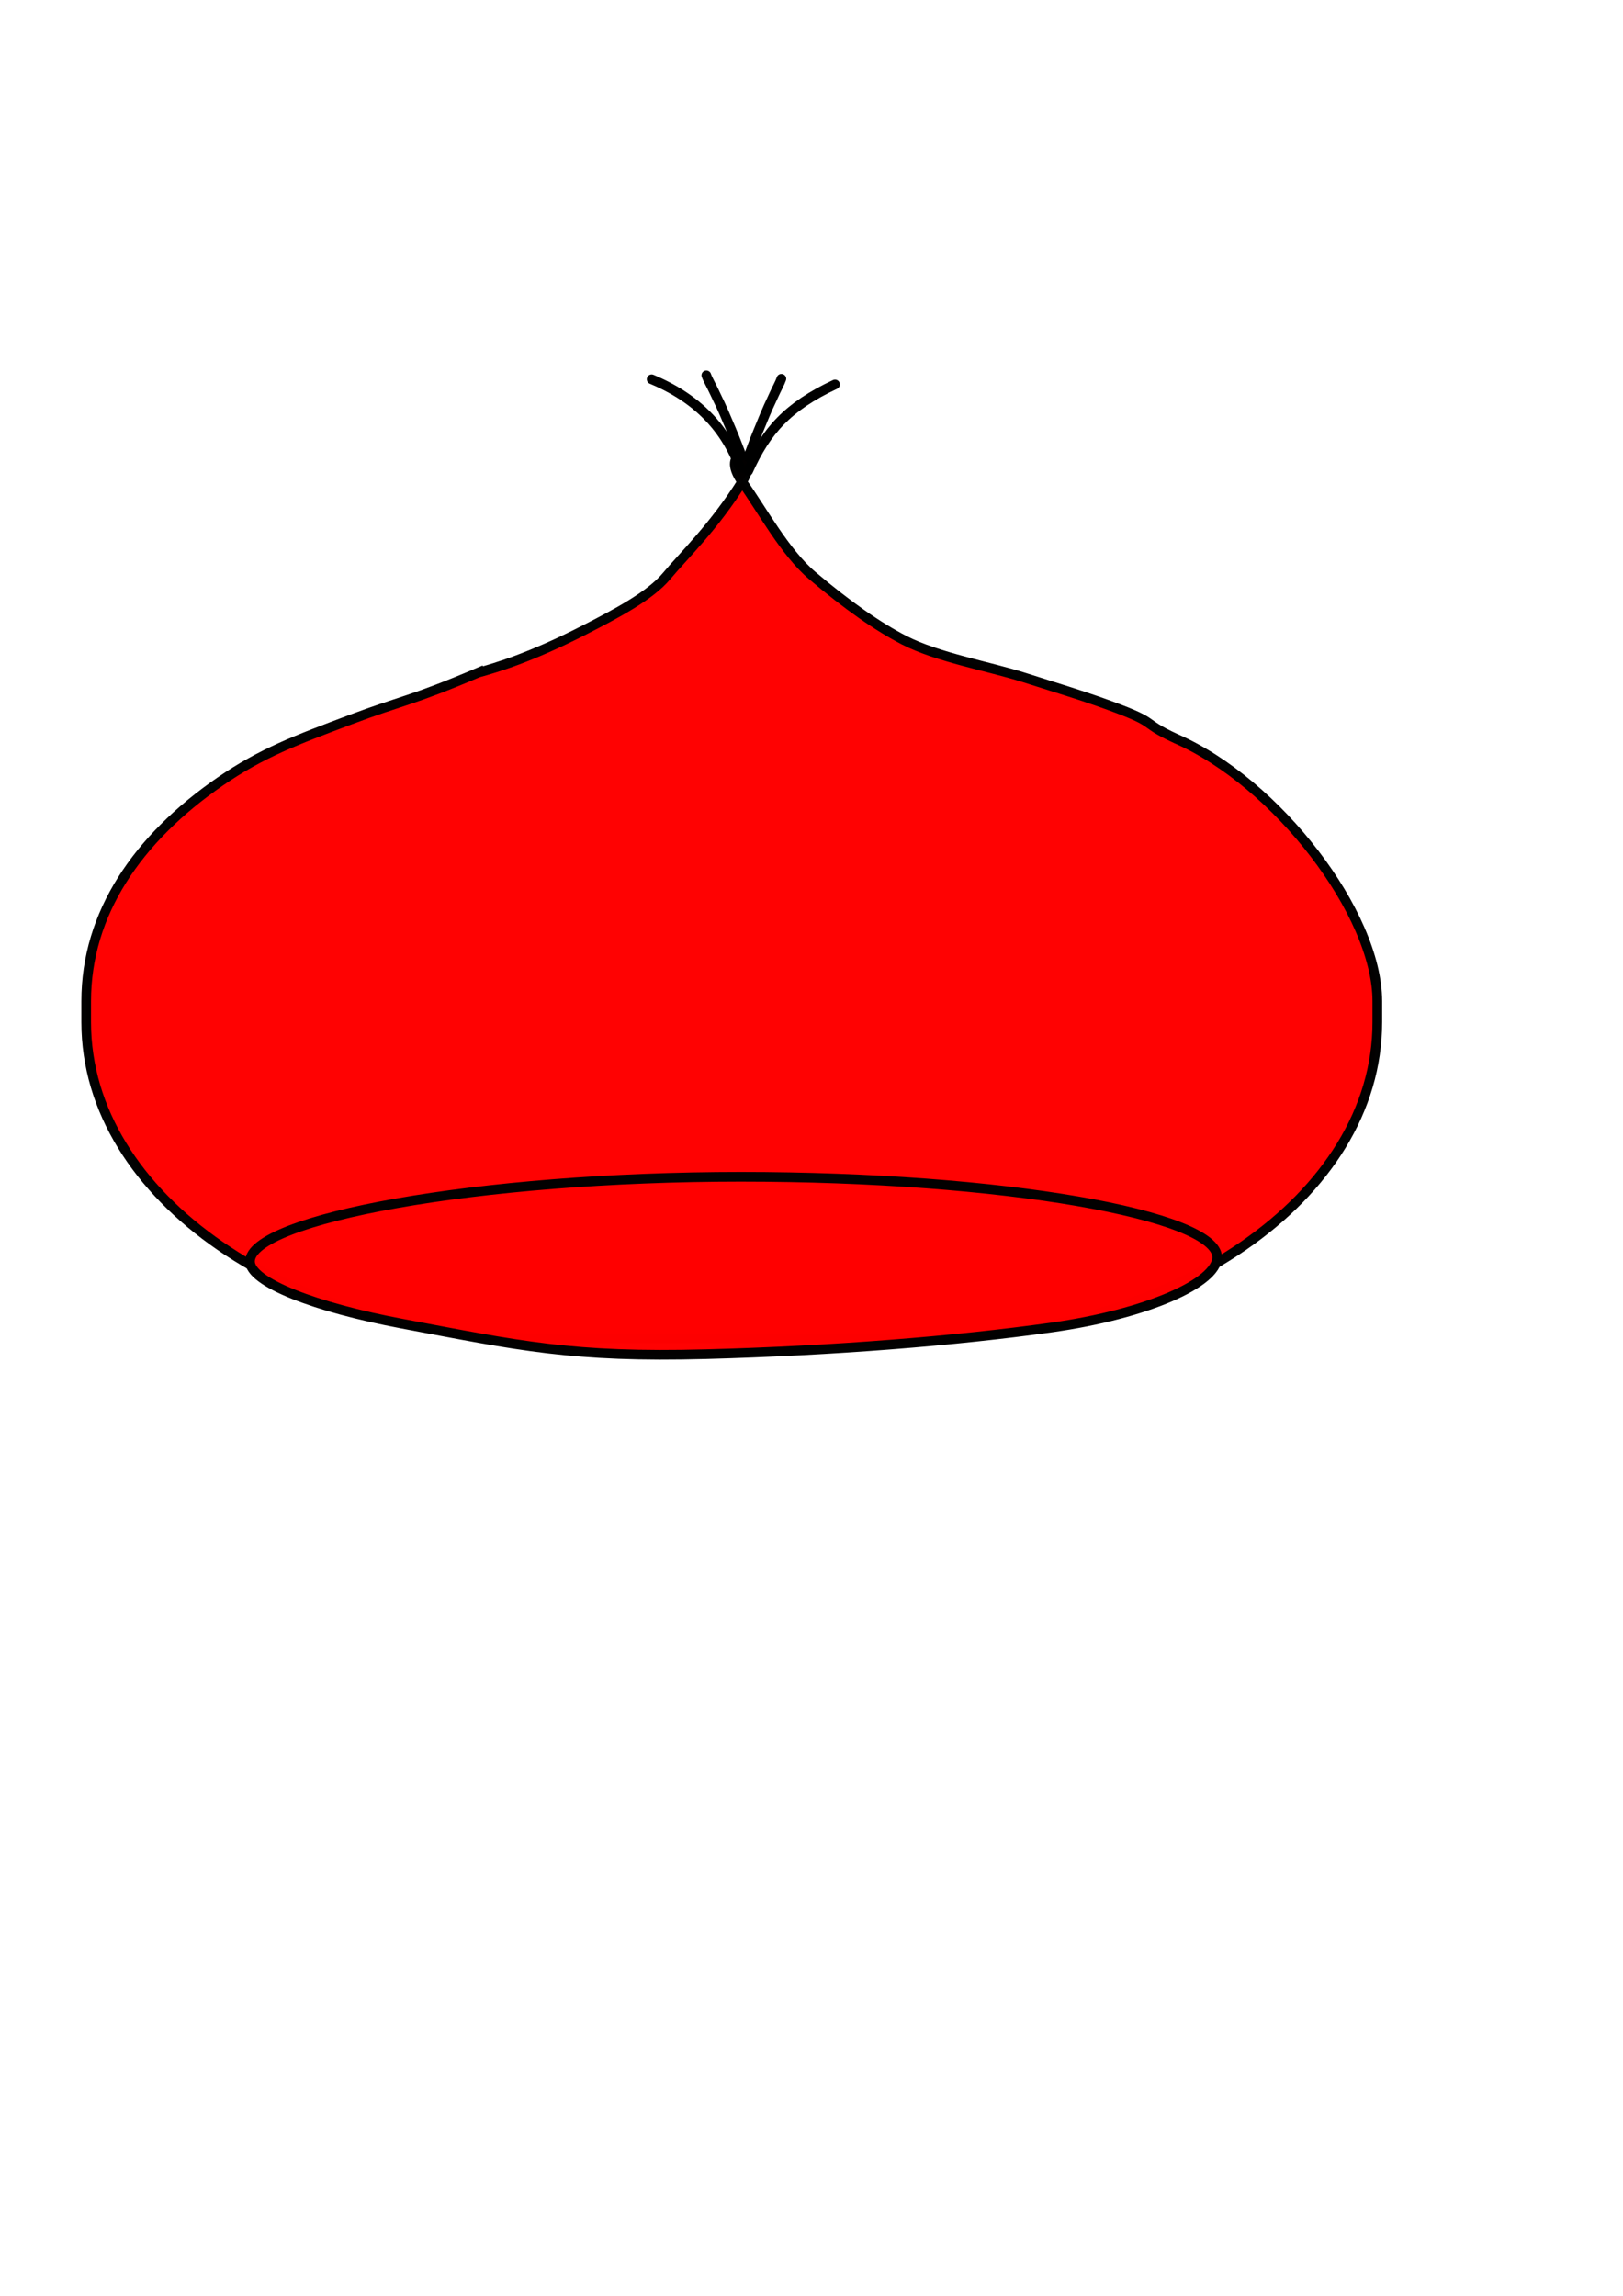 <?xml version="1.0" encoding="UTF-8" standalone="no"?>
<!-- Created with Inkscape (http://www.inkscape.org/) -->

<svg
   xmlns:dc="http://purl.org/dc/elements/1.1/"
   xmlns:cc="http://creativecommons.org/ns#"
   xmlns:rdf="http://www.w3.org/1999/02/22-rdf-syntax-ns#"
   xmlns:svg="http://www.w3.org/2000/svg"
   xmlns="http://www.w3.org/2000/svg"
   xmlns:sodipodi="http://sodipodi.sourceforge.net/DTD/sodipodi-0.dtd"
   xmlns:inkscape="http://www.inkscape.org/namespaces/inkscape"
   width="210mm"
   height="297mm"
   id="svg2"
   sodipodi:version="0.32"
   inkscape:version="0.48.0 r9654"
   sodipodi:docname="châtaigne.svg"
   inkscape:output_extension="org.inkscape.output.svg.inkscape"
   version="1.1">
  <defs
     id="defs4">
    <inkscape:perspective
       sodipodi:type="inkscape:persp3d"
       inkscape:vp_x="0 : 526.18109 : 1"
       inkscape:vp_y="0 : 1000 : 0"
       inkscape:vp_z="744.09448 : 526.18109 : 1"
       inkscape:persp3d-origin="372.04724 : 350.78739 : 1"
       id="perspective10" />
  </defs>
  <sodipodi:namedview
     id="base"
     pagecolor="#ffffff"
     bordercolor="#666666"
     borderopacity="1.0"
     inkscape:pageopacity="0.0"
     inkscape:pageshadow="2"
     inkscape:zoom="0.77254772"
     inkscape:cx="372.04724"
     inkscape:cy="526.18109"
     inkscape:document-units="px"
     inkscape:current-layer="svg2"
     showgrid="false"
     inkscape:window-width="1920"
     inkscape:window-height="1014"
     inkscape:window-x="-4"
     inkscape:window-y="-4"
     inkscape:window-maximized="1" />
  <g
     id="g17964"
     transform="matrix(1.573,0,0,1.573,-168.922,-57.186)">
    <path
       sodipodi:nodetypes="csssssssscccccccssc"
       id="rect2385"
       d="m 255.975,245.458 c 5.73,-1.6 16.176,-4.613 33.196,-13.337 9.663,-4.954 20.311,-10.527 25.48,-16.73 5.169,-6.202 14.774,-15.368 23.553,-29.438 6.356,-10.186 -7.719,-10.547 -0.026,0.267 6.185,8.694 13.307,21.876 21.654,28.963 11.037,9.372 20.485,15.957 28.672,20.178 10.262,5.292 26.295,8.122 37.104,11.529 10.809,3.407 17.411,5.459 22.886,7.38 20.798,7.295 12.052,5.949 24.528,11.698 31.297,13.641 62.561,54.369 62.561,81.599 l 0,6.506 c 0,54.462 -63.617,98.306 -142.639,98.306 l -116.12,0 c -79.022,0 -142.639,-43.845 -142.639,-98.306 l 0,-6.506 c 0,-27.231 15.904,-50.539 41.686,-68.308 12.891,-8.884 23.628,-12.862 40.269,-19.131 16.417,-6.184 18.816,-5.734 39.834,-14.672 z"
       style="opacity:0.99;fill:#ff0000;fill-opacity:1;stroke:#000000;stroke-width:3;stroke-miterlimit:4;stroke-opacity:1;stroke-dasharray:none"
       inkscape:connector-curvature="0" />
    <path
       sodipodi:nodetypes="cssscsc"
       id="path2389"
       d="m 485.799,427.184 c -0.138,7.946 -21.814,17.628 -51.449,21.794 -29.635,4.166 -67.863,7.243 -107.431,8.303 -41.56,1.114 -58.312,-2.663 -94.609,-9.495 -26.686,-5.023 -47.196,-12.776 -47.196,-19.337 0,-13.123 70.789,-26.303 152.556,-26.303 81.768,0 148.13,11.915 148.13,25.038 z"
       style="opacity:0.99;fill:#ff0000;fill-opacity:1;stroke:#000000;stroke-width:3;stroke-miterlimit:4;stroke-opacity:1;stroke-dasharray:none"
       inkscape:connector-curvature="0" />
    <path
       sodipodi:nodetypes="cs"
       id="path3165"
       d="m 339.995,182.733 c 5.563,-12.382 12.248,-19.978 26.996,-26.878"
       style="fill:none;stroke:#000000;stroke-width:3;stroke-linecap:round;stroke-linejoin:miter;stroke-miterlimit:4;stroke-opacity:1;stroke-dasharray:none"
       inkscape:connector-curvature="0" />
    <path
       inkscape:transform-center-y="-1.1972431e-005"
       inkscape:transform-center-x="2.9632495"
       sodipodi:nodetypes="csss"
       id="path3171"
       d="m 340.011,178.43 c 1.099,-2.891 1.525,-4.228 3.065,-8.004 3.706,-9.086 3.194,-7.475 5.041,-11.596 0.736,-1.641 1.752,-3.427 2.198,-4.744"
       style="fill:#ff0000;fill-rule:evenodd;stroke:#000000;stroke-width:3;stroke-linecap:round;stroke-linejoin:miter;stroke-miterlimit:4;stroke-opacity:1;stroke-dasharray:none"
       inkscape:connector-curvature="0" />
    <path
       inkscape:transform-center-y="1.9036759e-005"
       inkscape:transform-center-x="-3.1503658"
       sodipodi:nodetypes="csss"
       id="path3177"
       d="m 337.935,178.011 c -1.169,-2.969 -1.621,-4.341 -3.259,-8.218 -3.94,-9.329 -3.396,-7.675 -5.359,-11.905 -0.782,-1.685 -1.863,-3.519 -2.336,-4.87"
       style="fill:#ff0000;fill-rule:evenodd;stroke:#000000;stroke-width:3;stroke-linecap:round;stroke-linejoin:miter;stroke-miterlimit:4;stroke-opacity:1;stroke-dasharray:none"
       inkscape:connector-curvature="0" />
    <path
       sodipodi:nodetypes="cs"
       id="path3179"
       d="m 337.468,181.825 c -4.572,-12.379 -13.223,-21.627 -27.489,-27.583"
       style="fill:none;stroke:#000000;stroke-width:3;stroke-linecap:round;stroke-linejoin:miter;stroke-miterlimit:4;stroke-opacity:1;stroke-dasharray:none"
       inkscape:connector-curvature="0" />
  </g>
</svg>

